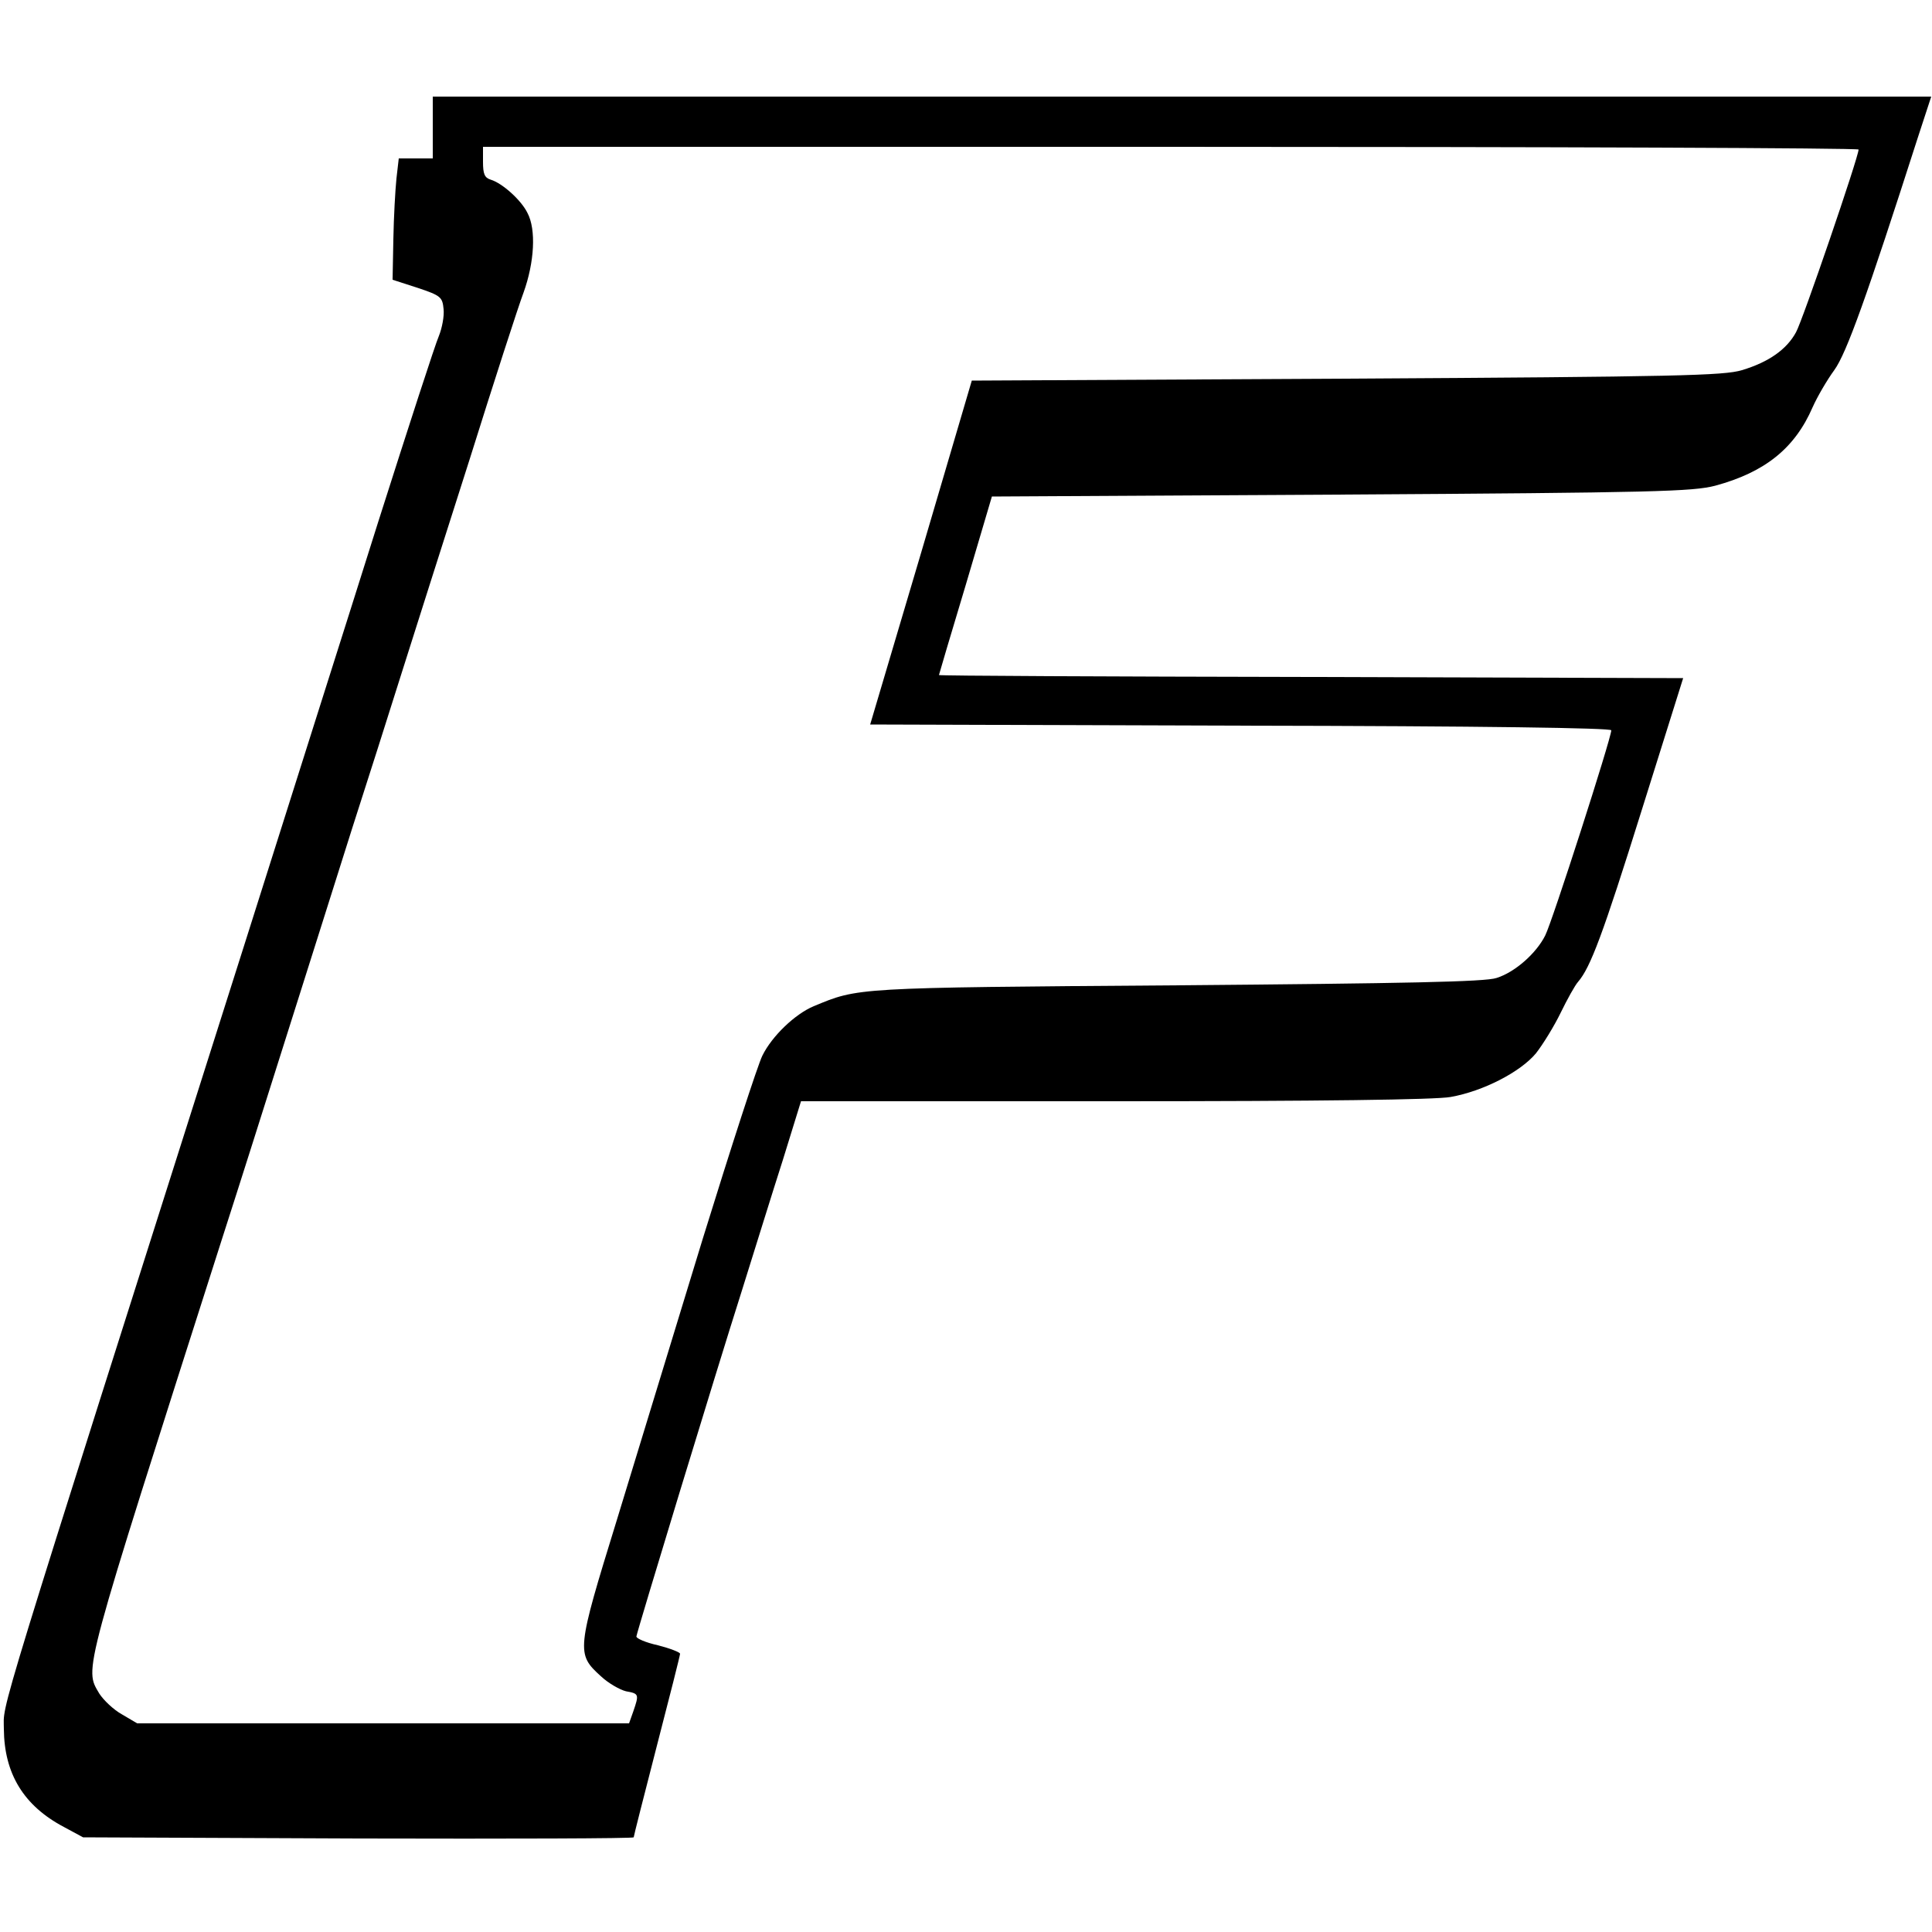 <?xml version="1.0" standalone="no"?>
<!DOCTYPE svg PUBLIC "-//W3C//DTD SVG 20010904//EN"
 "http://www.w3.org/TR/2001/REC-SVG-20010904/DTD/svg10.dtd">
<svg version="1.0" xmlns="http://www.w3.org/2000/svg"
 width="500pt" height="500pt" viewBox="0 0 500 500"
 preserveAspectRatio="xMidYMid meet">
<g transform="translate(0,500) scale(0.1,-0.1)"
fill="#000000" stroke="none">
<path d="M1120 4670 l0 -80 -44 0 -44 0 -6 -52 c-3 -29 -7 -100 -8 -157 l-2
-105 65 -21 c60 -20 64 -24 67 -55 2 -18 -4 -49 -12 -69 -9 -20 -79 -236 -157
-481 -77 -245 -233 -735 -345 -1090 -661 -2082 -624 -1960 -624 -2035 1 -115
51 -198 155 -253 l50 -27 713 -3 c391 -1 712 0 712 3 0 3 27 109 60 237 33
127 60 234 60 238 0 4 -26 14 -57 22 -32 7 -57 18 -56 23 2 14 203 675 273
895 32 102 79 254 106 338 l47 152 812 0 c533 0 831 4 869 11 85 15 181 65
221 113 18 23 47 70 64 105 17 35 37 71 45 80 32 37 64 122 165 445 l107 341
-963 3 c-530 1 -963 3 -963 5 0 1 31 106 69 232 l68 230 904 5 c814 5 910 8
968 23 129 35 206 97 252 203 12 27 37 70 56 96 32 44 85 193 216 601 l35 107
-1939 0 -1939 0 0 -80z m3690 -57 c0 -19 -145 -443 -162 -473 -24 -44 -70 -77
-140 -98 -47 -14 -163 -17 -1023 -22 l-970 -5 -131 -445 -132 -445 959 -3
c634 -1 959 -6 959 -12 0 -20 -153 -496 -171 -531 -23 -46 -78 -95 -126 -110
-29 -10 -236 -14 -828 -19 -838 -6 -823 -6 -939 -54 -48 -20 -108 -77 -133
-128 -12 -24 -81 -237 -154 -473 -72 -237 -173 -565 -223 -730 -104 -337 -105
-345 -41 -403 19 -18 49 -35 65 -39 34 -6 34 -8 19 -52 l-11 -31 -636 0 -637
0 -39 23 c-22 12 -48 37 -59 54 -39 67 -47 35 318 1178 41 127 117 367 170
535 53 168 128 404 166 525 39 121 97 303 129 405 32 102 111 349 175 550 63
201 126 396 140 433 28 78 33 163 10 206 -16 33 -65 77 -95 86 -16 5 -20 15
-20 46 l0 39 1780 0 c979 0 1780 -3 1780 -7z"/>
</g>
</svg>
